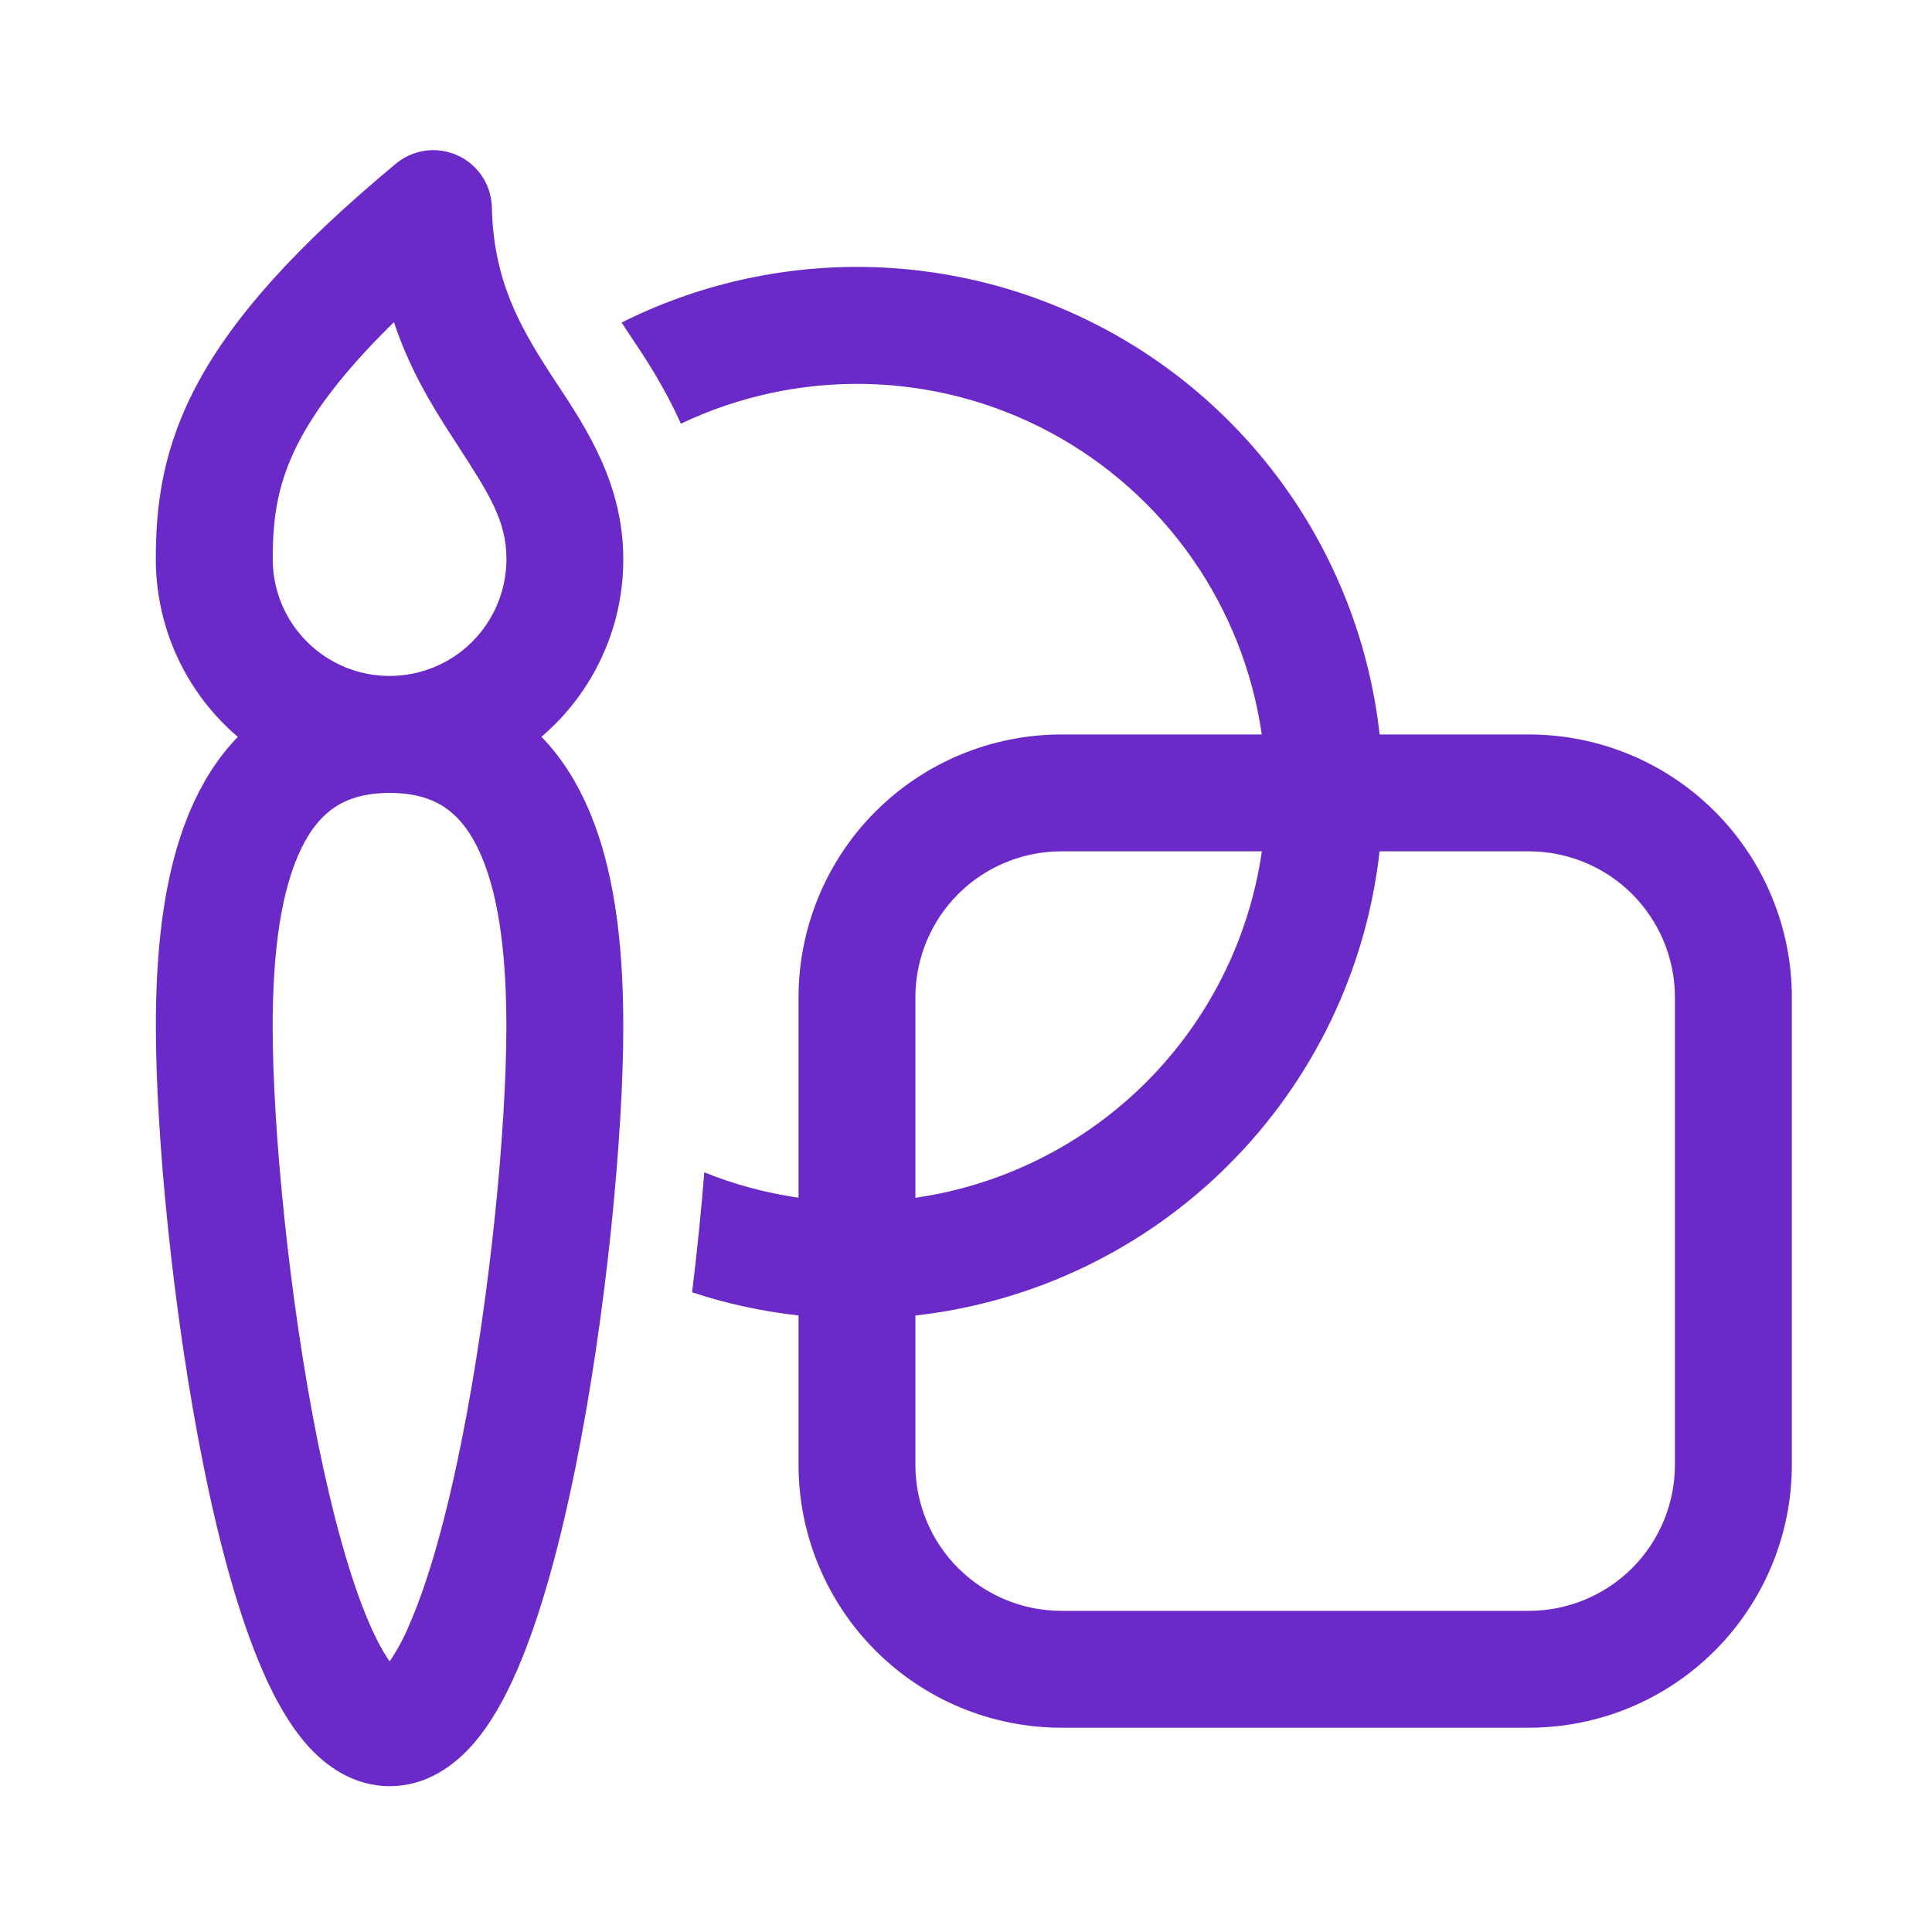 <svg width="31" height="31" viewBox="0 0 31 31" fill="none" xmlns="http://www.w3.org/2000/svg">
<path d="M7.343 2.494C7.503 2.567 7.64 2.684 7.737 2.831C7.834 2.978 7.888 3.149 7.892 3.326C7.918 4.488 8.332 5.222 8.82 5.979L8.955 6.185C9.414 6.882 10.001 7.772 10.001 8.972C10.002 9.514 9.885 10.049 9.658 10.541C9.431 11.034 9.101 11.47 8.688 11.822C9.021 12.166 9.265 12.569 9.443 12.984C9.918 14.085 10.001 15.423 10.001 16.478C10.001 18.206 9.731 21.079 9.237 23.531C8.99 24.752 8.679 25.921 8.294 26.806C8.103 27.245 7.872 27.668 7.581 27.996C7.296 28.318 6.853 28.66 6.254 28.66C5.654 28.66 5.21 28.318 4.925 27.996C4.636 27.668 4.404 27.246 4.213 26.806C3.828 25.922 3.514 24.753 3.268 23.531C2.773 21.08 2.501 18.206 2.501 16.478C2.501 15.422 2.585 14.084 3.062 12.982C3.24 12.569 3.483 12.167 3.816 11.824C3.404 11.472 3.072 11.035 2.845 10.543C2.618 10.05 2.5 9.514 2.5 8.972C2.5 8.096 2.611 7.17 3.197 6.103C3.764 5.069 4.743 3.963 6.354 2.625C6.49 2.513 6.654 2.441 6.829 2.417C7.004 2.394 7.183 2.421 7.343 2.494ZM4.841 7.003C4.454 7.709 4.376 8.294 4.376 8.971C4.376 9.469 4.573 9.945 4.925 10.297C5.277 10.649 5.754 10.846 6.251 10.846C6.748 10.846 7.225 10.649 7.577 10.297C7.928 9.945 8.126 9.469 8.126 8.971C8.126 8.354 7.848 7.926 7.337 7.136L7.246 6.995C6.921 6.494 6.566 5.909 6.321 5.169C5.572 5.902 5.119 6.497 4.841 7.003ZM4.783 13.725C4.468 14.456 4.375 15.464 4.375 16.479C4.375 18.073 4.632 20.82 5.104 23.161C5.343 24.335 5.624 25.354 5.93 26.058C6.05 26.333 6.16 26.528 6.253 26.658C6.38 26.469 6.487 26.268 6.573 26.058C6.88 25.355 7.161 24.336 7.398 23.161C7.869 20.82 8.125 18.073 8.125 16.479C8.125 15.463 8.034 14.454 7.721 13.727C7.57 13.377 7.386 13.136 7.176 12.983C6.976 12.836 6.692 12.723 6.253 12.723C5.813 12.723 5.529 12.836 5.327 12.984C5.117 13.138 4.933 13.378 4.782 13.728M10.922 6.8C11.851 6.357 12.871 6.138 13.9 6.161C14.928 6.184 15.937 6.449 16.845 6.934C17.752 7.42 18.533 8.111 19.124 8.954C19.715 9.797 20.099 10.766 20.246 11.785H17.032C15.914 11.785 14.841 12.229 14.049 13.02C13.258 13.811 12.814 14.884 12.813 16.003V19.218C12.295 19.143 11.787 19.007 11.301 18.811C11.249 19.454 11.184 20.096 11.105 20.736C11.66 20.919 12.233 21.043 12.813 21.107V23.503C12.813 24.622 13.258 25.695 14.049 26.486C14.84 27.278 15.913 27.722 17.032 27.722H24.532C25.651 27.722 26.724 27.278 27.515 26.486C28.306 25.695 28.751 24.622 28.751 23.503V16.003C28.751 14.884 28.306 13.812 27.515 13.02C26.724 12.229 25.651 11.785 24.532 11.785H22.137C21.986 10.434 21.511 9.139 20.753 8.012C19.994 6.884 18.974 5.956 17.78 5.307C16.586 4.658 15.253 4.307 13.894 4.284C12.535 4.261 11.19 4.567 9.975 5.175L10 5.215L10.127 5.407C10.349 5.738 10.662 6.208 10.924 6.797M24.531 13.66C25.153 13.66 25.749 13.907 26.189 14.346C26.628 14.786 26.875 15.382 26.875 16.003V23.503C26.875 24.125 26.628 24.721 26.189 25.161C25.749 25.6 25.153 25.847 24.531 25.847H17.031C16.41 25.847 15.813 25.6 15.374 25.161C14.934 24.721 14.688 24.125 14.688 23.503V21.108C16.59 20.895 18.363 20.042 19.716 18.688C21.07 17.335 21.923 15.562 22.136 13.66H24.531ZM14.688 19.219V16.003C14.688 15.382 14.934 14.786 15.374 14.346C15.813 13.907 16.41 13.66 17.031 13.66H20.247C20.045 15.062 19.394 16.362 18.392 17.364C17.39 18.366 16.09 19.017 14.688 19.219Z" fill="#6B29C7"/>
</svg>
